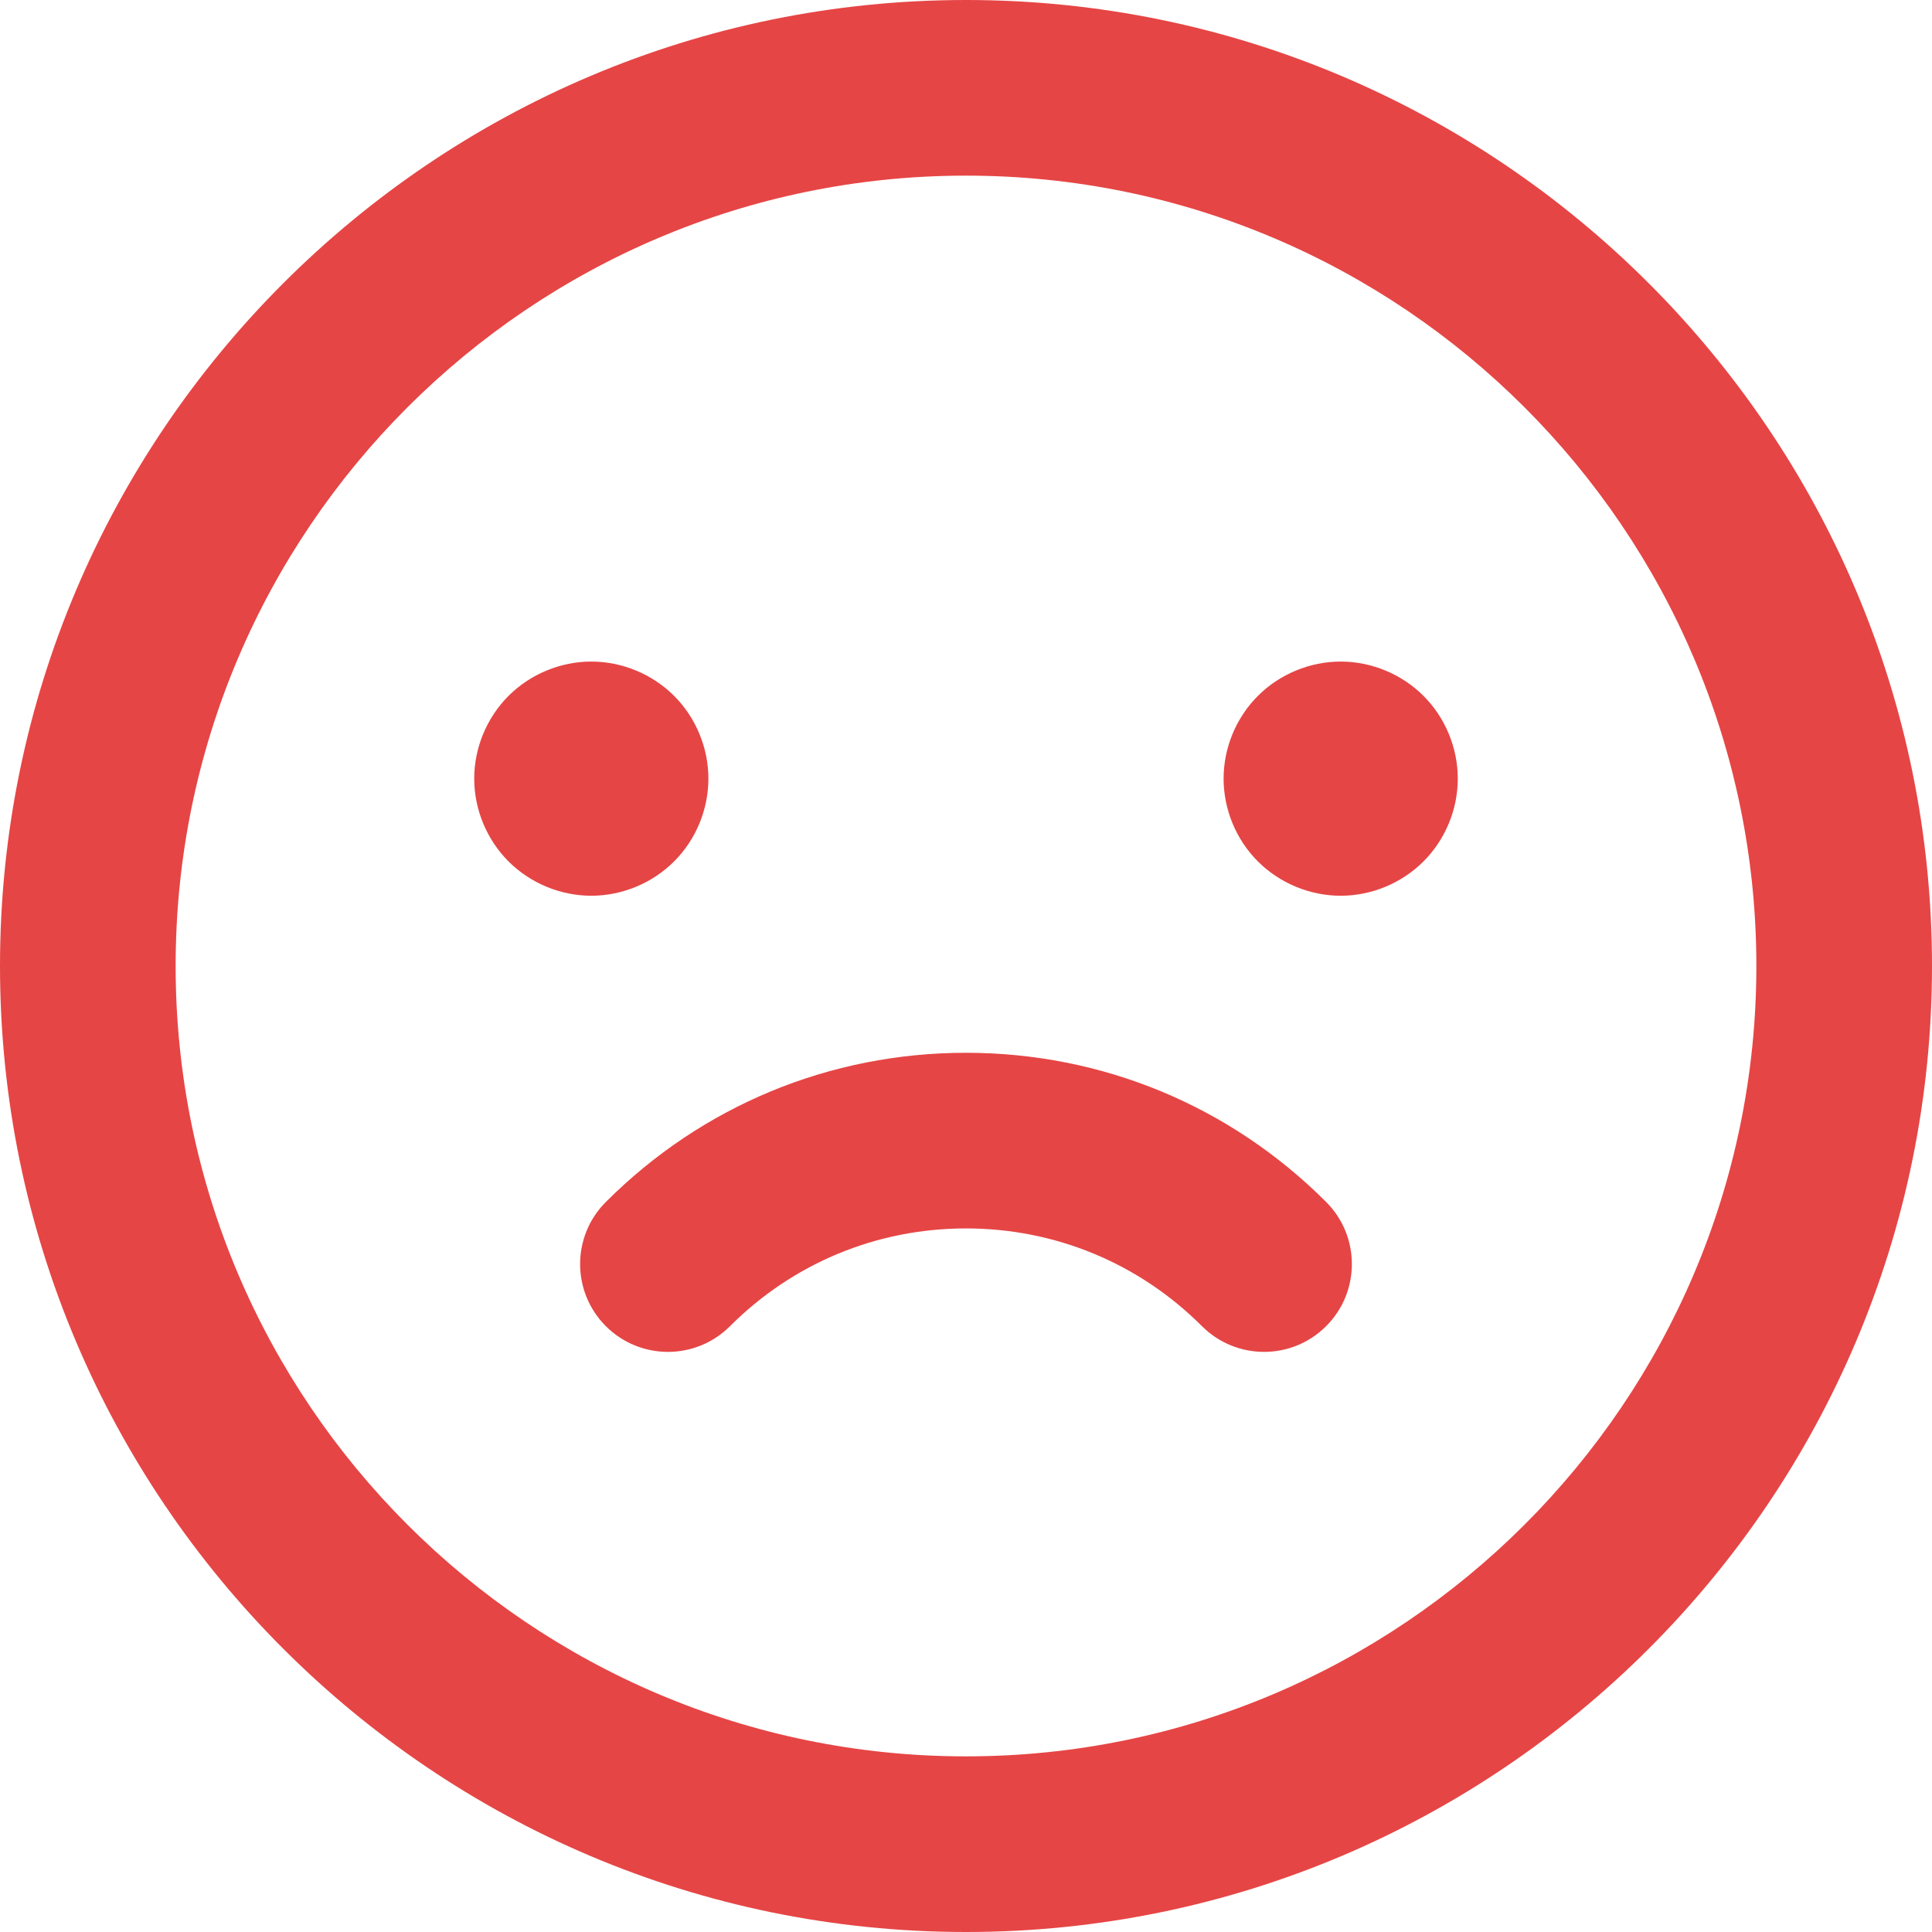 <svg xmlns="http://www.w3.org/2000/svg" version="1.1" xmlns:xlink="http://www.w3.org/1999/xlink" width="512" height="512" x="0" y="0" viewBox="0 0 330 330" style="enable-background:new 0 0 512 512" xml:space="preserve" class=""><g><path d="M165 0C74.019 0 0 74.019 0 165s74.019 165 165 165 165-74.019 165-165S255.982 0 165 0zm0 300c-74.439 0-135-60.56-135-135S90.561 30 165 30s135 60.561 135 135-60.561 135-135 135z" fill="#e64545" opacity="1" data-original="#000000"></path><path d="M164.999 179.823c-.001 0 .001 0 0 0-23.238 0-45.087 9.05-61.518 25.482-5.858 5.857-5.858 15.355 0 21.213 2.929 2.929 6.768 4.394 10.607 4.394s7.678-1.465 10.606-4.394c10.766-10.766 25.08-16.694 40.305-16.694 15.225 0 29.539 5.929 40.305 16.694 5.857 5.857 15.355 5.857 21.213 0 5.858-5.857 5.858-15.355 0-21.213-16.432-16.432-38.279-25.482-61.518-25.482zM115.14 147.14c3.73-3.72 5.86-8.88 5.86-14.14s-2.13-10.42-5.86-14.141C111.42 115.14 106.26 113 101 113c-5.27 0-10.42 2.14-14.14 5.859C83.14 122.58 81 127.74 81 133s2.14 10.42 5.86 14.14c3.72 3.72 8.88 5.86 14.14 5.86s10.42-2.14 14.14-5.86zM229 113c-5.27 0-10.42 2.14-14.14 5.859C211.13 122.58 209 127.74 209 133s2.13 10.42 5.86 14.14c3.72 3.72 8.88 5.86 14.14 5.86s10.42-2.141 14.14-5.86c3.73-3.72 5.86-8.88 5.86-14.14s-2.13-10.42-5.86-14.141C239.42 115.14 234.26 113 229 113z" fill="#e64545" opacity="1" data-original="#000000"></path></g></svg>
